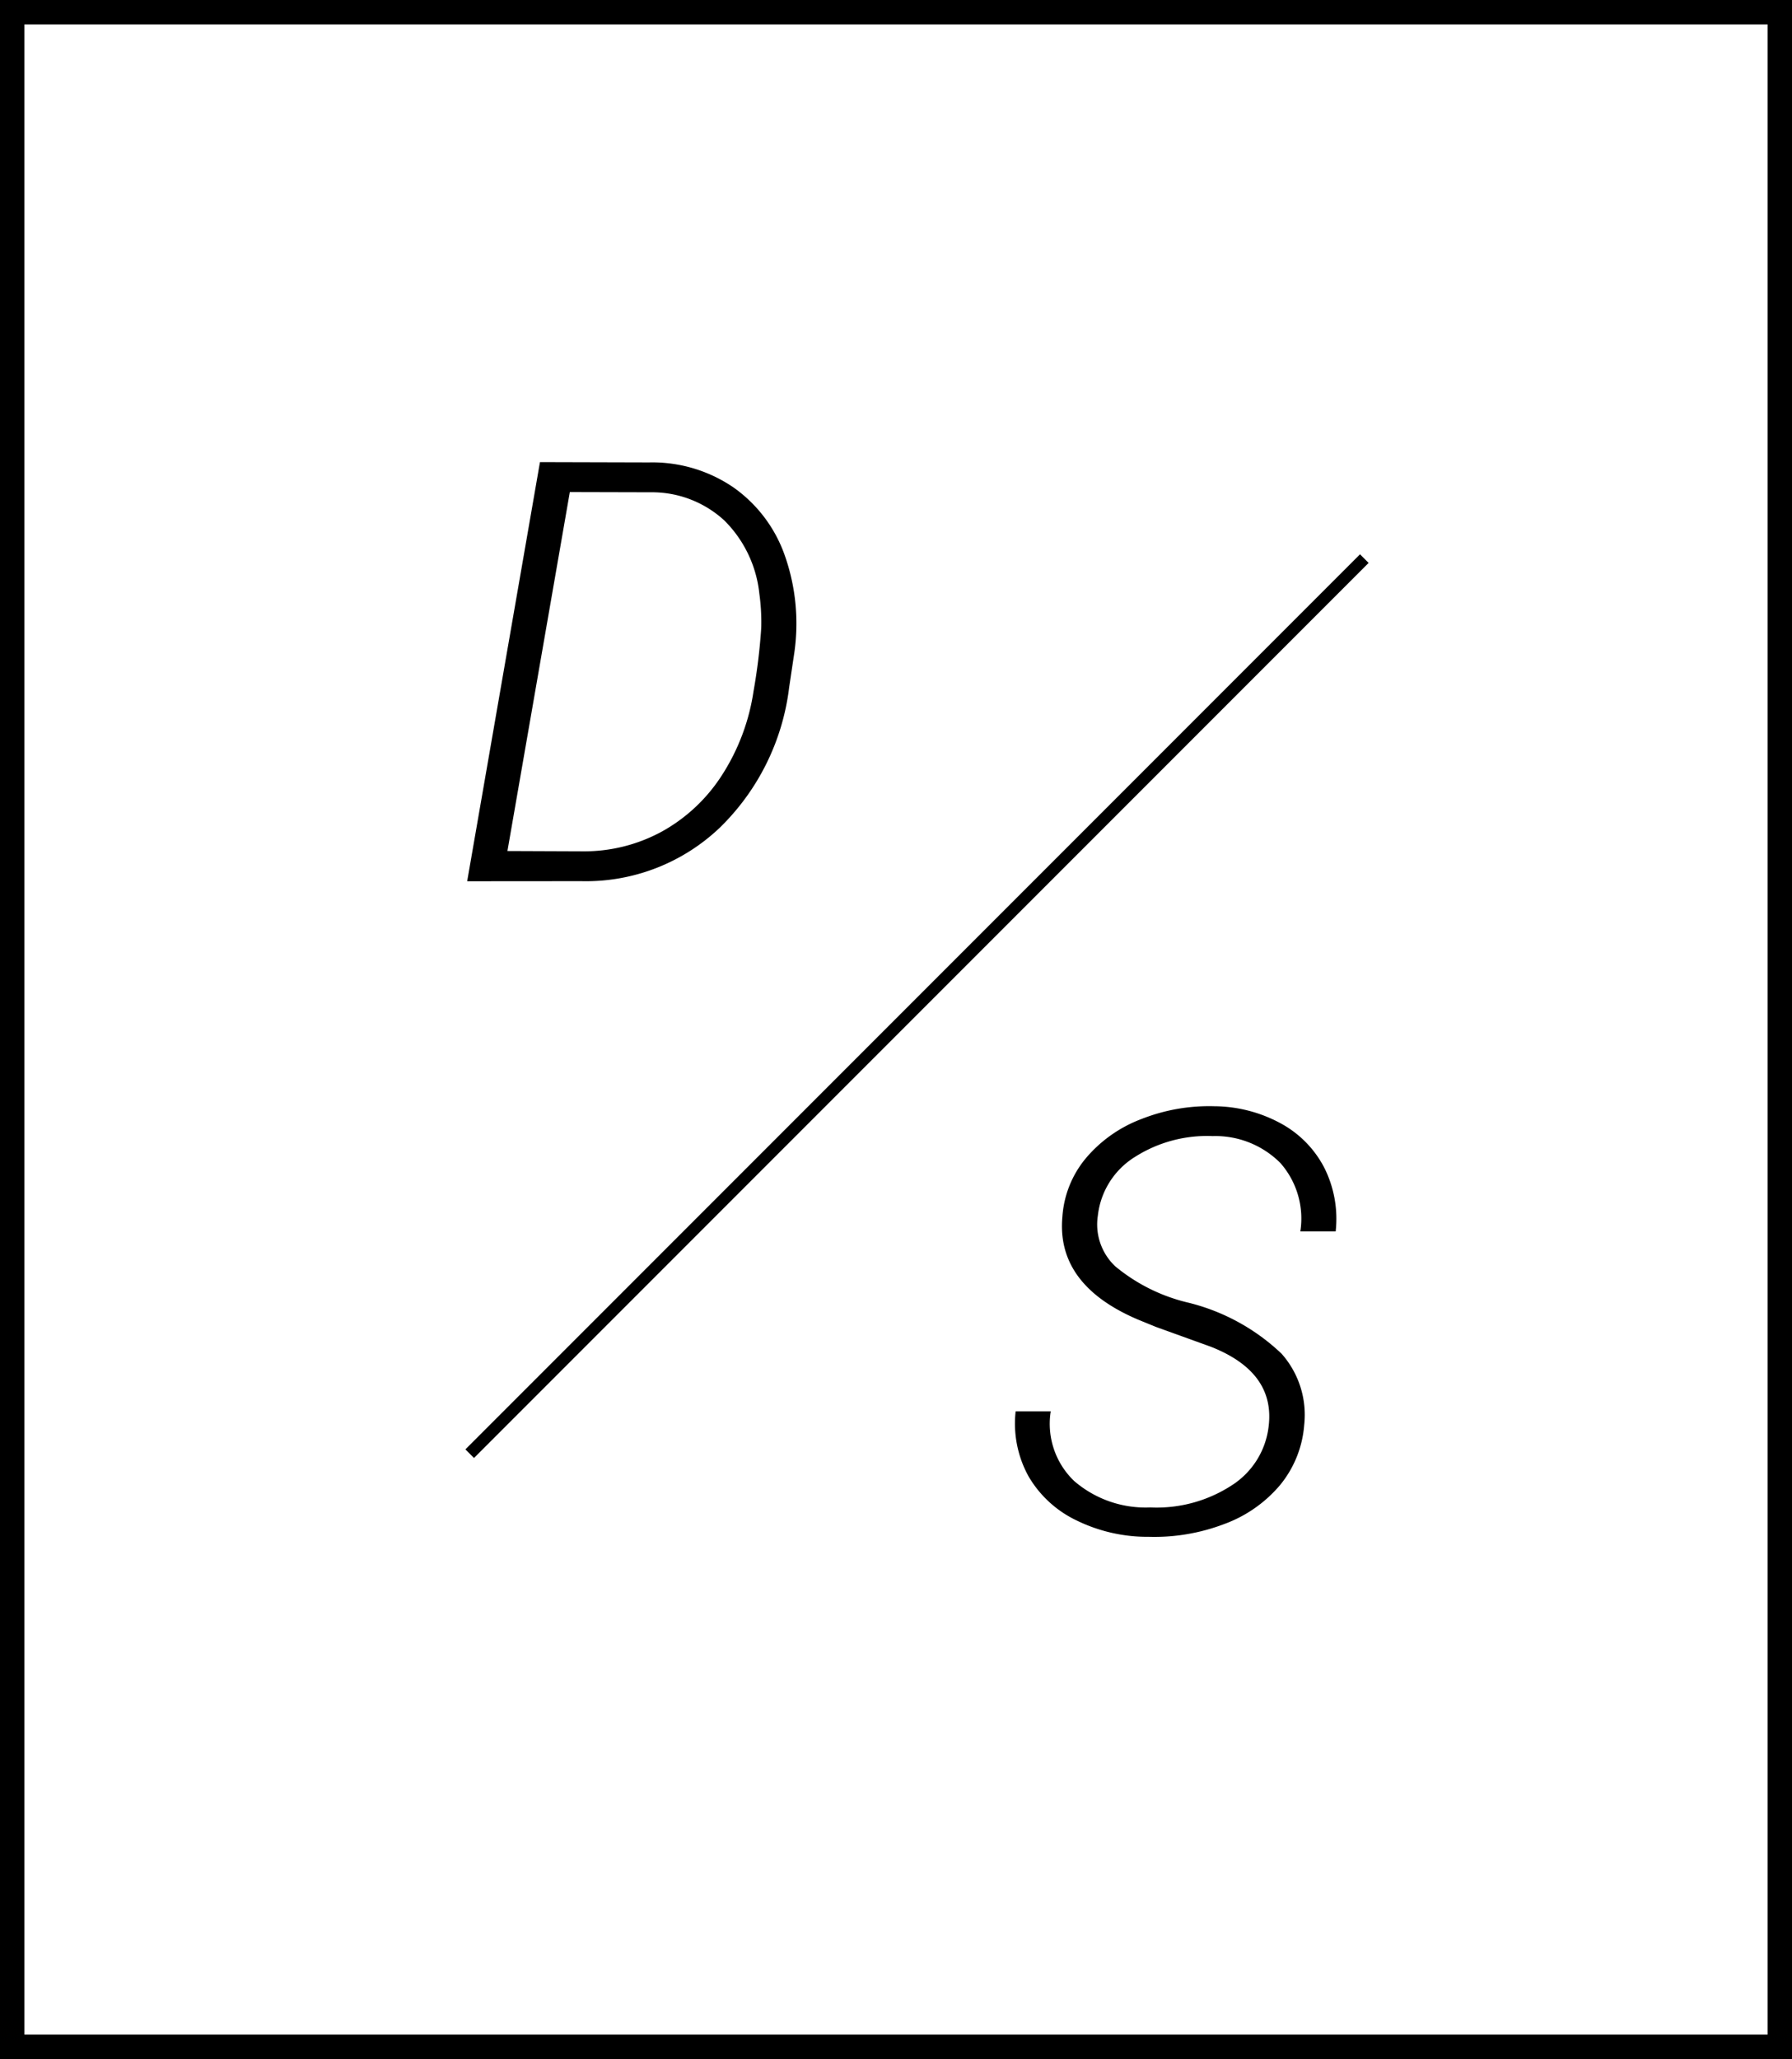 <svg xmlns="http://www.w3.org/2000/svg" viewBox="3872 949 60 68.905">
    <g data-name="Group 9">
        <path d="M3932 1017.905h-60V949h60zm-59.184-.816h58.368v-67.273h-58.368z" data-name="Path 18"/>
        <path d="M3887.642 978.491l2.437-14.026 3.651.01a4.816 4.816 0 0 1 2.823.833 4.671 4.671 0 0 1 1.73 2.3 6.844 6.844 0 0 1 .313 3.232l-.174 1.166a7.868 7.868 0 0 1-2.33 4.7 6.5 6.5 0 0 1-4.634 1.782zm3.437-13.024l-2.089 12.012 2.5.01a5.439 5.439 0 0 0 2.689-.671 5.623 5.623 0 0 0 2.008-1.9 7.092 7.092 0 0 0 1.041-2.775 19.359 19.359 0 0 0 .26-2.134 6.9 6.9 0 0 0-.063-1.137 4.045 4.045 0 0 0-1.172-2.454 3.578 3.578 0 0 0-2.466-.944z" data-name="Path 19"/>
        <path d="M3914.477 996.731q.222-1.814-1.936-2.663l-1.84-.664-.6-.245q-2.736-1.166-2.53-3.439a3.416 3.416 0 0 1 .79-1.965 4.52 4.52 0 0 1 1.854-1.306 6.174 6.174 0 0 1 2.441-.429 4.724 4.724 0 0 1 2.221.571 3.537 3.537 0 0 1 1.464 1.489 3.809 3.809 0 0 1 .38 2.129h-1.183a2.81 2.81 0 0 0-.669-2.29 3.075 3.075 0 0 0-2.268-.9 4.5 4.5 0 0 0-2.605.7 2.659 2.659 0 0 0-1.238 1.964 1.926 1.926 0 0 0 .583 1.694 5.97 5.97 0 0 0 2.462 1.22 6.929 6.929 0 0 1 3.107 1.705 3.085 3.085 0 0 1 .757 2.389 3.6 3.6 0 0 1-.809 2.008 4.446 4.446 0 0 1-1.877 1.306 6.559 6.559 0 0 1-2.524.424 5.387 5.387 0 0 1-2.413-.549 3.7 3.7 0 0 1-1.609-1.479 3.656 3.656 0 0 1-.429-2.172h1.175a2.65 2.65 0 0 0 .785 2.333 3.662 3.662 0 0 0 2.548.884 4.613 4.613 0 0 0 2.721-.735 2.707 2.707 0 0 0 1.242-1.98z" data-name="Path 20"/>
        <path d="M3887.582 997.503l29.954-29.954.288.289-29.954 29.953z" data-name="Rectangle 11"/>
    </g>
</svg>
